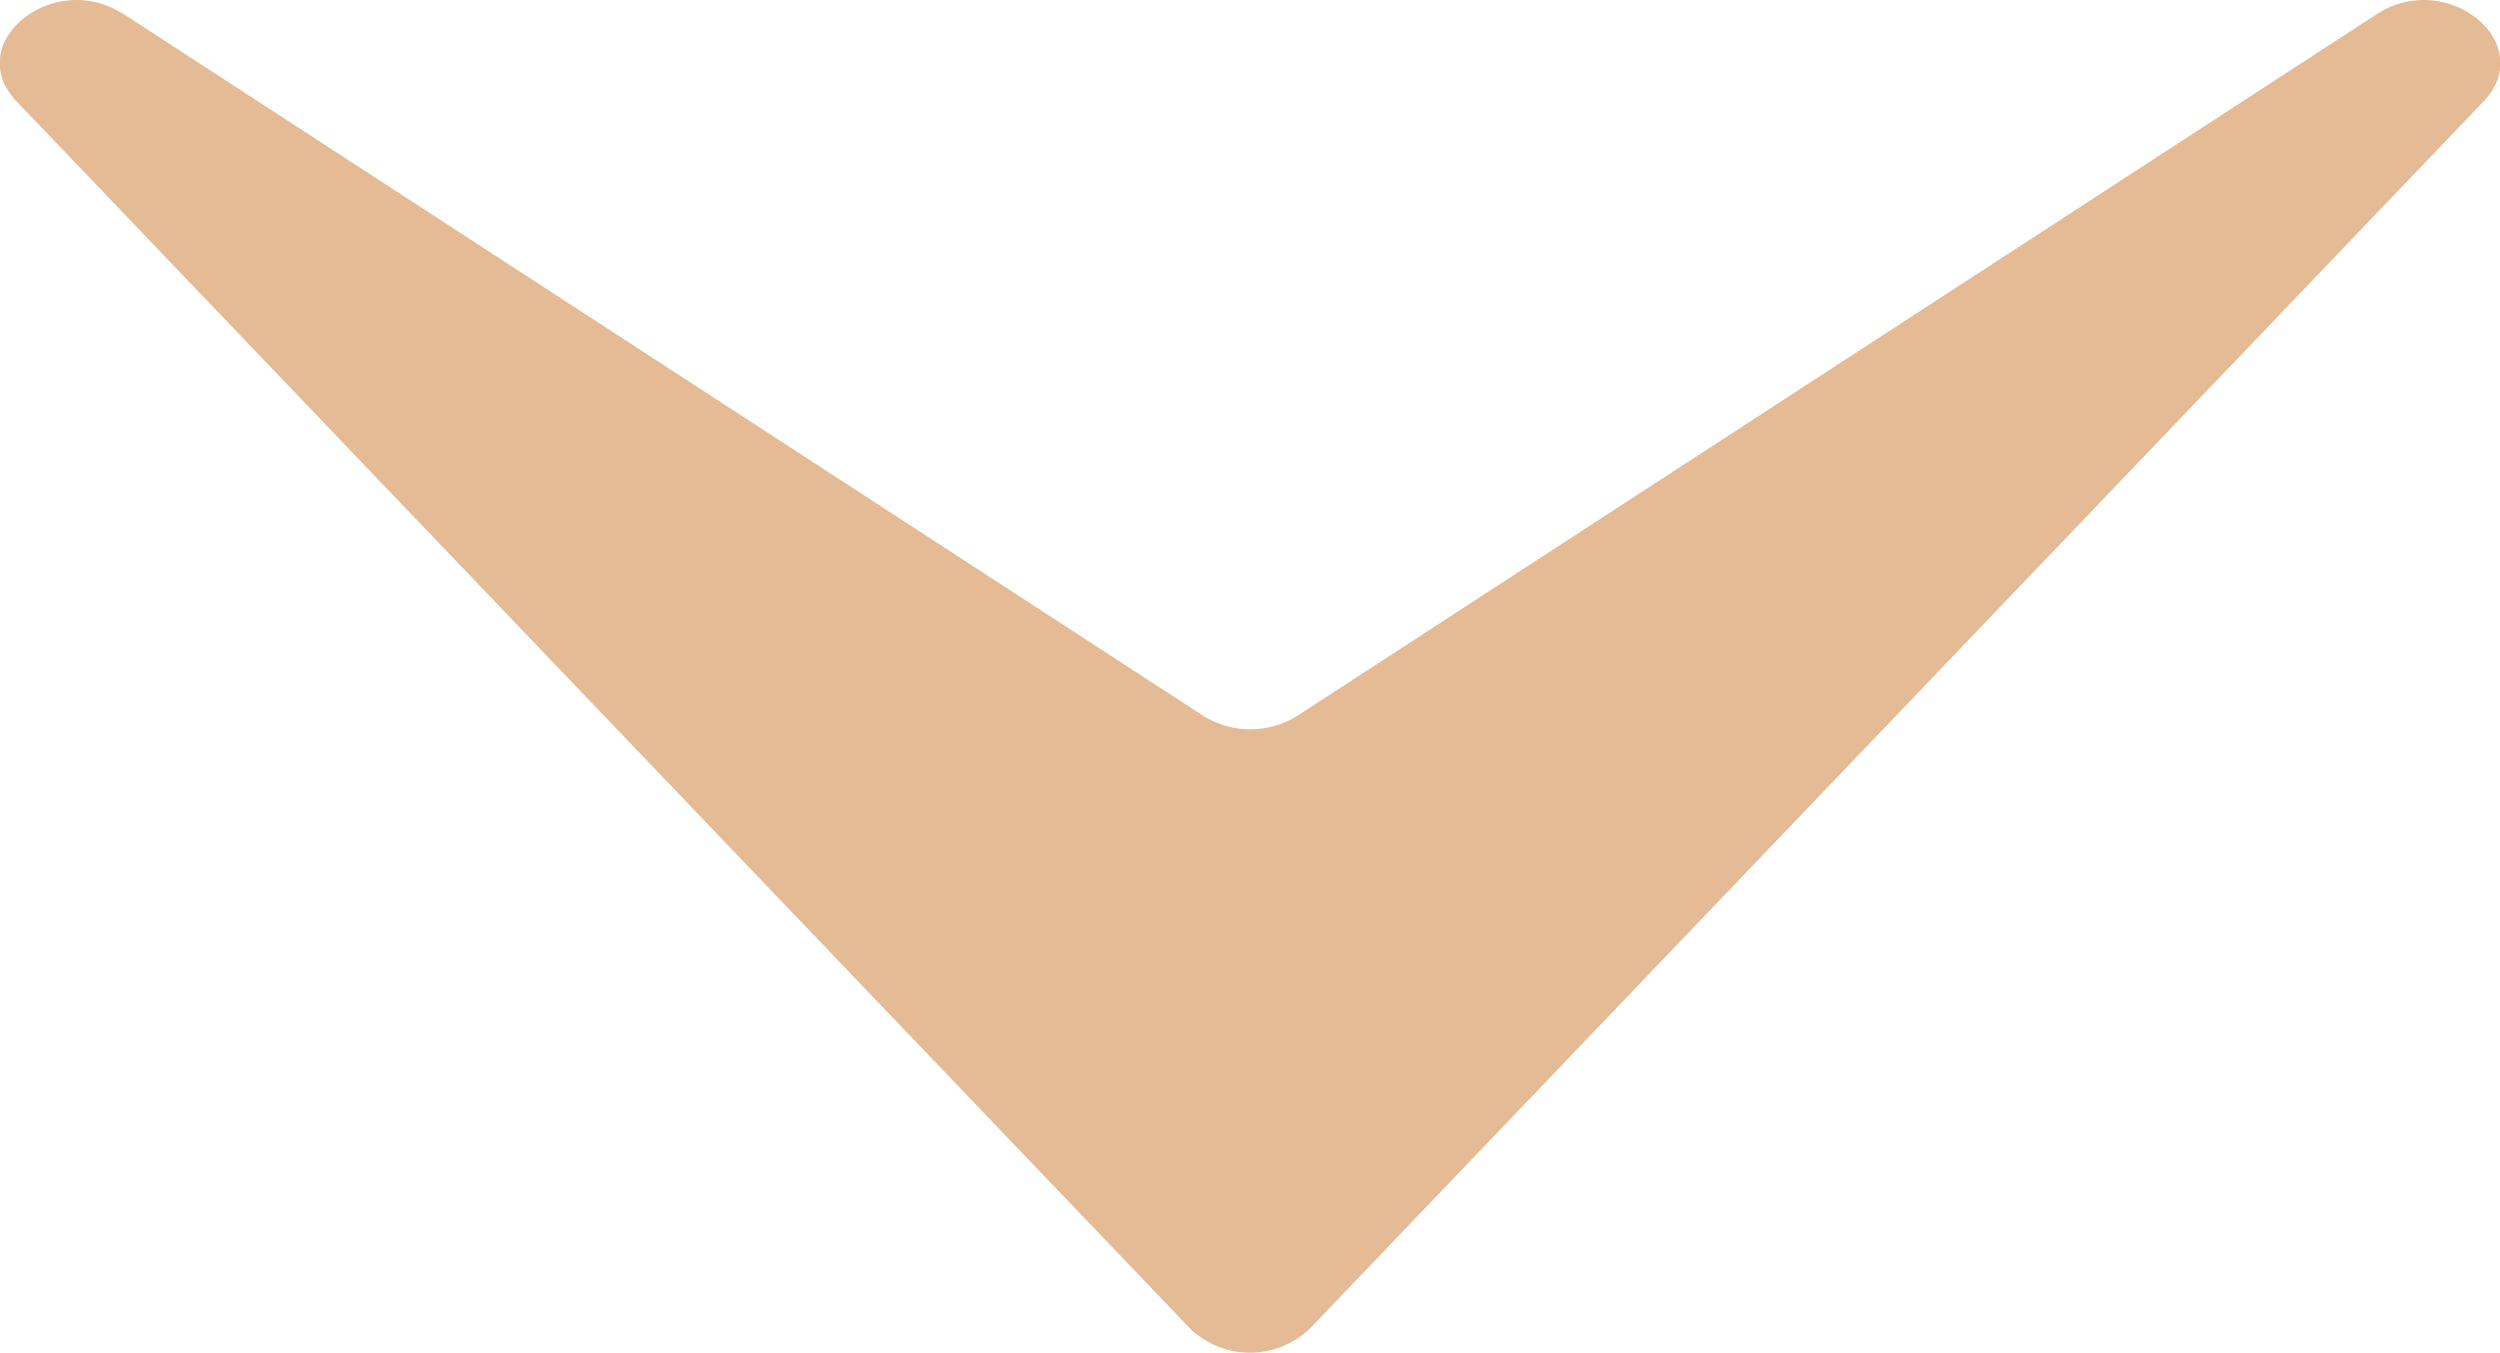 <svg id="Arrow" xmlns="http://www.w3.org/2000/svg" xmlns:xlink="http://www.w3.org/1999/xlink" width="34.508" height="18.672" viewBox="0 0 34.508 18.672">
  <defs>
    <clipPath id="clip-path">
      <rect id="Rechteck_2" data-name="Rechteck 2" width="34.508" height="18.672" fill="#e4bb95"/>
    </clipPath>
  </defs>
  <g id="Gruppe_2" data-name="Gruppe 2" transform="translate(34.508 18.672) rotate(180)">
    <g id="Gruppe_1" data-name="Gruppe 1" transform="translate(0 0)" clip-path="url(#clip-path)">
      <path id="Pfad_13" data-name="Pfad 13" d="M32.8,18.477,17.9,8.792a1.226,1.226,0,0,0-1.3,0l-14.9,9.685c-.972.632-2.236-.407-1.47-1.208L16.432.329a1.193,1.193,0,0,1,1.644,0l16.2,16.94c.767.8-.5,1.84-1.47,1.208" transform="translate(0 0)" fill="#e4bb95"/>
    </g>
  </g>
</svg>
